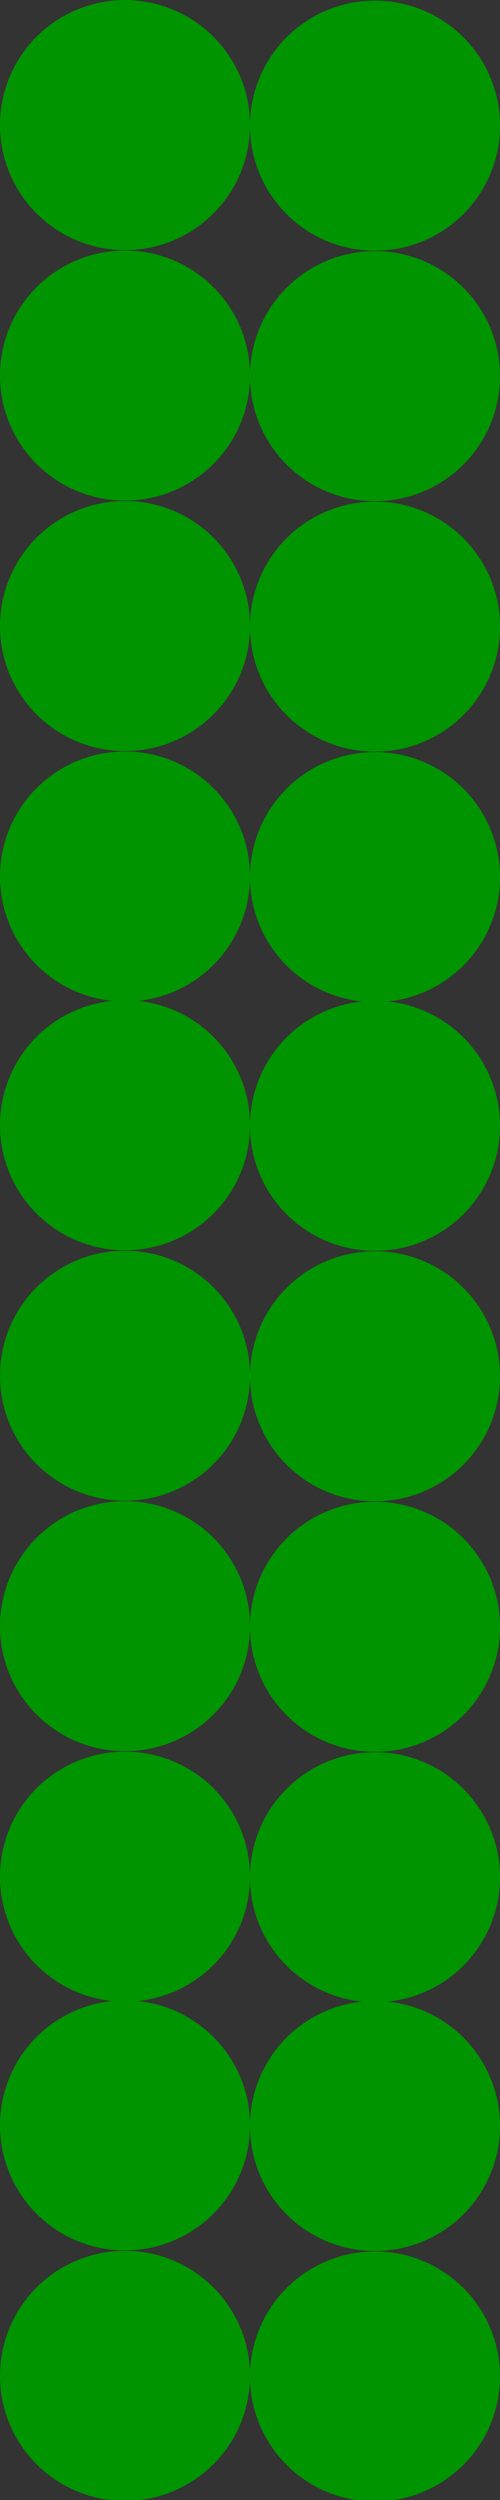 <svg xmlns="http://www.w3.org/2000/svg" viewBox="0 0 28.346 141.73"><rect x="0" y="0" width="28.346" height="141.73" fill="#333333" stroke="none"/><defs><radialGradient id="a" gradientUnits="userSpaceOnUse" cy="1.85" cx="2.766" r="4.5"><stop offset="0" stop-color="#fff"/><stop offset="1" stop-color="#009400"/></radialGradient></defs><g transform="translate(-.149 -1038.3)" stroke="#009400" stroke-width=".45" fill="url(#a)"><path d="M13.945 1045.31a6.71 6.71 0 11-13.419-.001 6.71 6.71 0 0113.419 0zM28.117 1045.31a6.71 6.71 0 11-13.418-.001 6.71 6.71 0 0113.418 0zM13.945 1059.51a6.71 6.71 0 11-13.419-.001 6.71 6.71 0 0113.419 0zM28.117 1059.51a6.71 6.71 0 11-13.418-.001 6.71 6.71 0 0113.418 0zM13.945 1073.71a6.71 6.71 0 11-13.419-.001 6.71 6.71 0 0113.419 0zM28.117 1073.71a6.71 6.71 0 11-13.418-.001 6.71 6.71 0 0113.418 0zM13.945 1087.91a6.71 6.71 0 11-13.419-.001 6.71 6.71 0 0113.419 0zM28.117 1087.91a6.71 6.71 0 11-13.418-.001 6.71 6.71 0 0113.418 0zM13.945 1102.01a6.71 6.71 0 11-13.419-.001 6.71 6.71 0 0113.419 0zM28.117 1102.01a6.71 6.71 0 11-13.418-.001 6.71 6.71 0 0113.418 0zM13.945 1116.21a6.71 6.71 0 11-13.419-.001 6.71 6.71 0 0113.419 0zM28.117 1116.21a6.71 6.71 0 11-13.418-.001 6.71 6.71 0 0113.418 0zM13.945 1130.41a6.71 6.71 0 11-13.419-.001 6.71 6.71 0 0113.419 0zM28.117 1130.41a6.71 6.71 0 11-13.418-.001 6.71 6.71 0 0113.418 0zM13.945 1144.61a6.71 6.71 0 11-13.419-.001 6.71 6.71 0 0113.419 0zM28.117 1144.61a6.71 6.71 0 11-13.418-.001 6.71 6.71 0 0113.418 0zM13.945 1158.71a6.71 6.71 0 11-13.419-.001 6.71 6.71 0 0113.419 0zM28.117 1158.71a6.71 6.71 0 11-13.418-.001 6.71 6.71 0 0113.418 0zM13.945 1172.91a6.71 6.71 0 11-13.419-.001 6.71 6.71 0 0113.419 0zM28.117 1172.91a6.71 6.71 0 11-13.418-.001 6.71 6.71 0 0113.418 0z" stroke-width=".755"/></g></svg>
